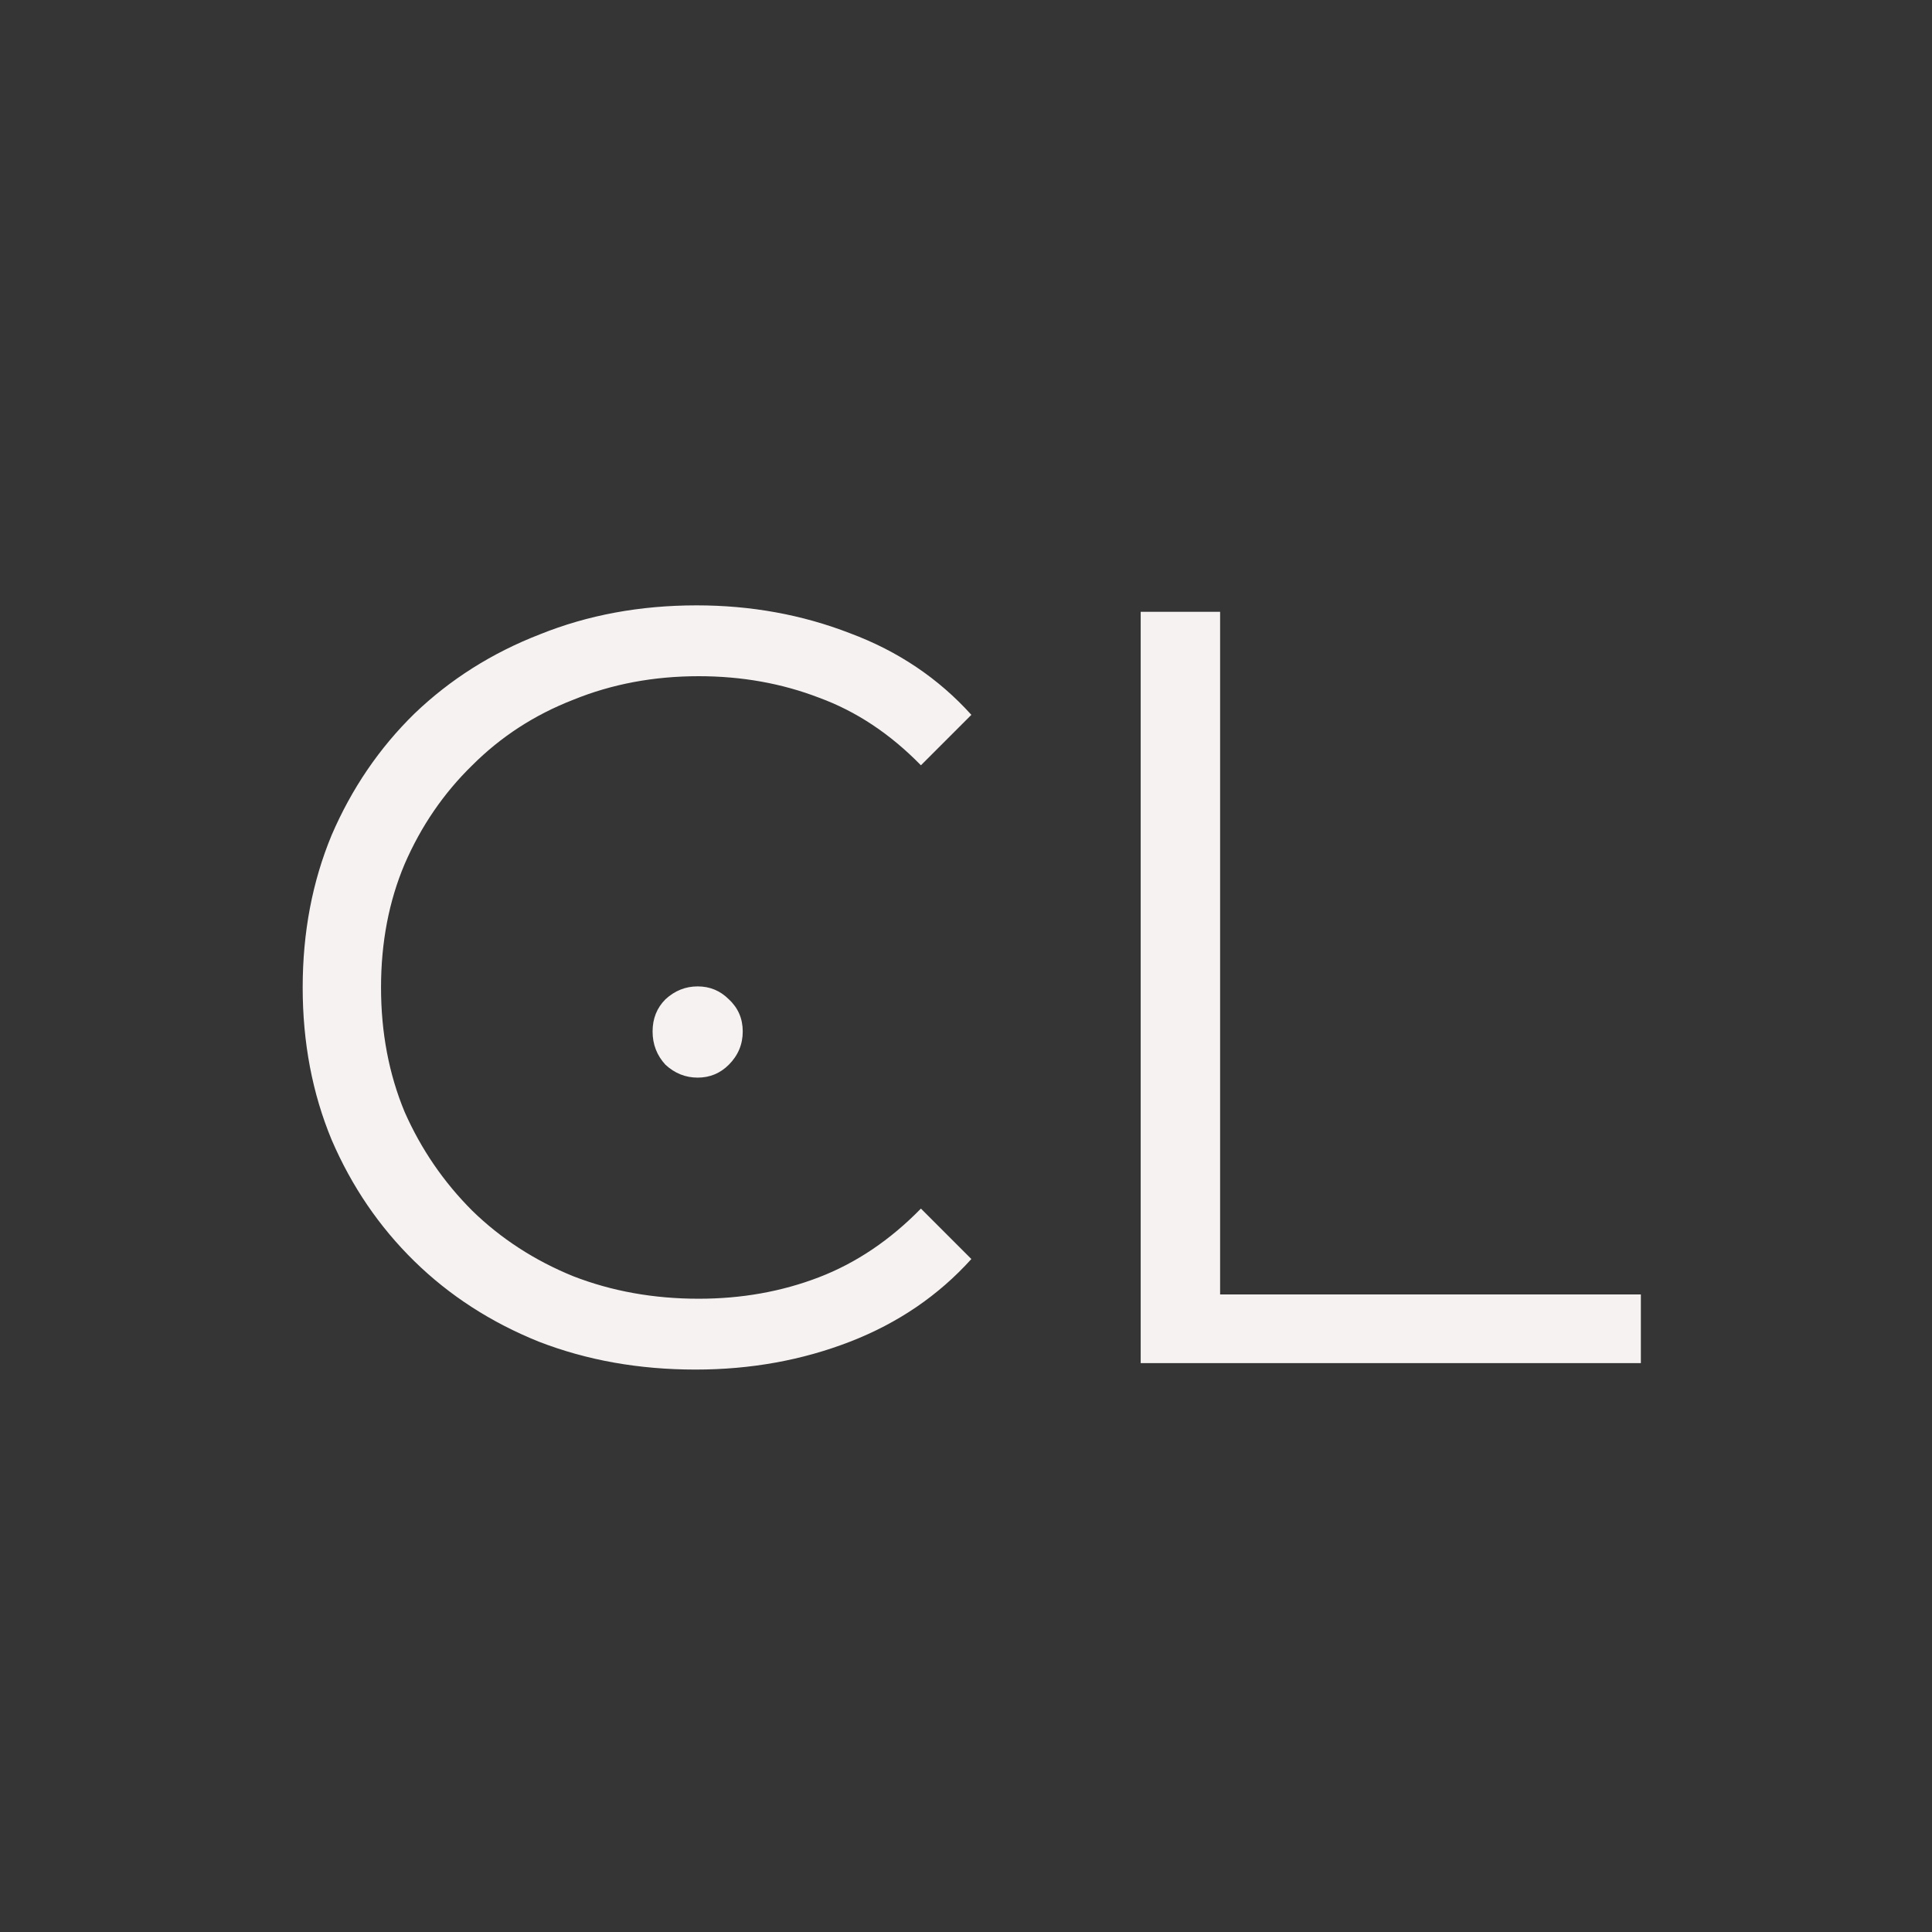 <?xml version="1.0" encoding="UTF-8"?> <svg xmlns="http://www.w3.org/2000/svg" width="180" height="180" viewBox="0 0 180 180" fill="none"><rect width="180" height="180" fill="#353535"></rect><path d="M64.8 127.6C59.533 127.6 54.667 126.733 50.2 125C45.733 123.2 41.867 120.7 38.6 117.5C35.333 114.3 32.767 110.533 30.9 106.2C29.1 101.867 28.2 97.133 28.2 92C28.2 86.867 29.1 82.133 30.9 77.8C32.767 73.467 35.333 69.7 38.6 66.5C41.933 63.3 45.833 60.833 50.3 59.1C54.767 57.3 59.633 56.4 64.9 56.4C69.967 56.4 74.733 57.267 79.2 59C83.667 60.667 87.433 63.2 90.5 66.6L85.8 71.3C82.933 68.367 79.767 66.267 76.3 65C72.833 63.667 69.1 63 65.1 63C60.9 63 57 63.733 53.4 65.2C49.8 66.6 46.667 68.633 44 71.3C41.333 73.9 39.233 76.967 37.7 80.5C36.233 83.967 35.5 87.8 35.5 92C35.5 96.2 36.233 100.067 37.7 103.6C39.233 107.067 41.333 110.133 44 112.8C46.667 115.4 49.8 117.433 53.4 118.9C57 120.3 60.9 121 65.1 121C69.1 121 72.833 120.333 76.3 119C79.767 117.667 82.933 115.533 85.8 112.6L90.5 117.3C87.433 120.7 83.667 123.267 79.2 125C74.733 126.733 69.933 127.6 64.8 127.6ZM106.275 127V57H113.675V120.6H152.875V127H106.275Z" fill="#F6F2F2"></path><path d="M65 100.4C63.867 100.4 62.867 100 62 99.2C61.2 98.333 60.8 97.3 60.8 96.1C60.8 94.9 61.2 93.9 62 93.1C62.867 92.3 63.867 91.9 65 91.9C66.133 91.9 67.1 92.3 67.9 93.1C68.767 93.9 69.2 94.9 69.2 96.1C69.2 97.3 68.767 98.333 67.9 99.2C67.1 100 66.133 100.4 65 100.4Z" fill="#F6F2F2"></path></svg> 